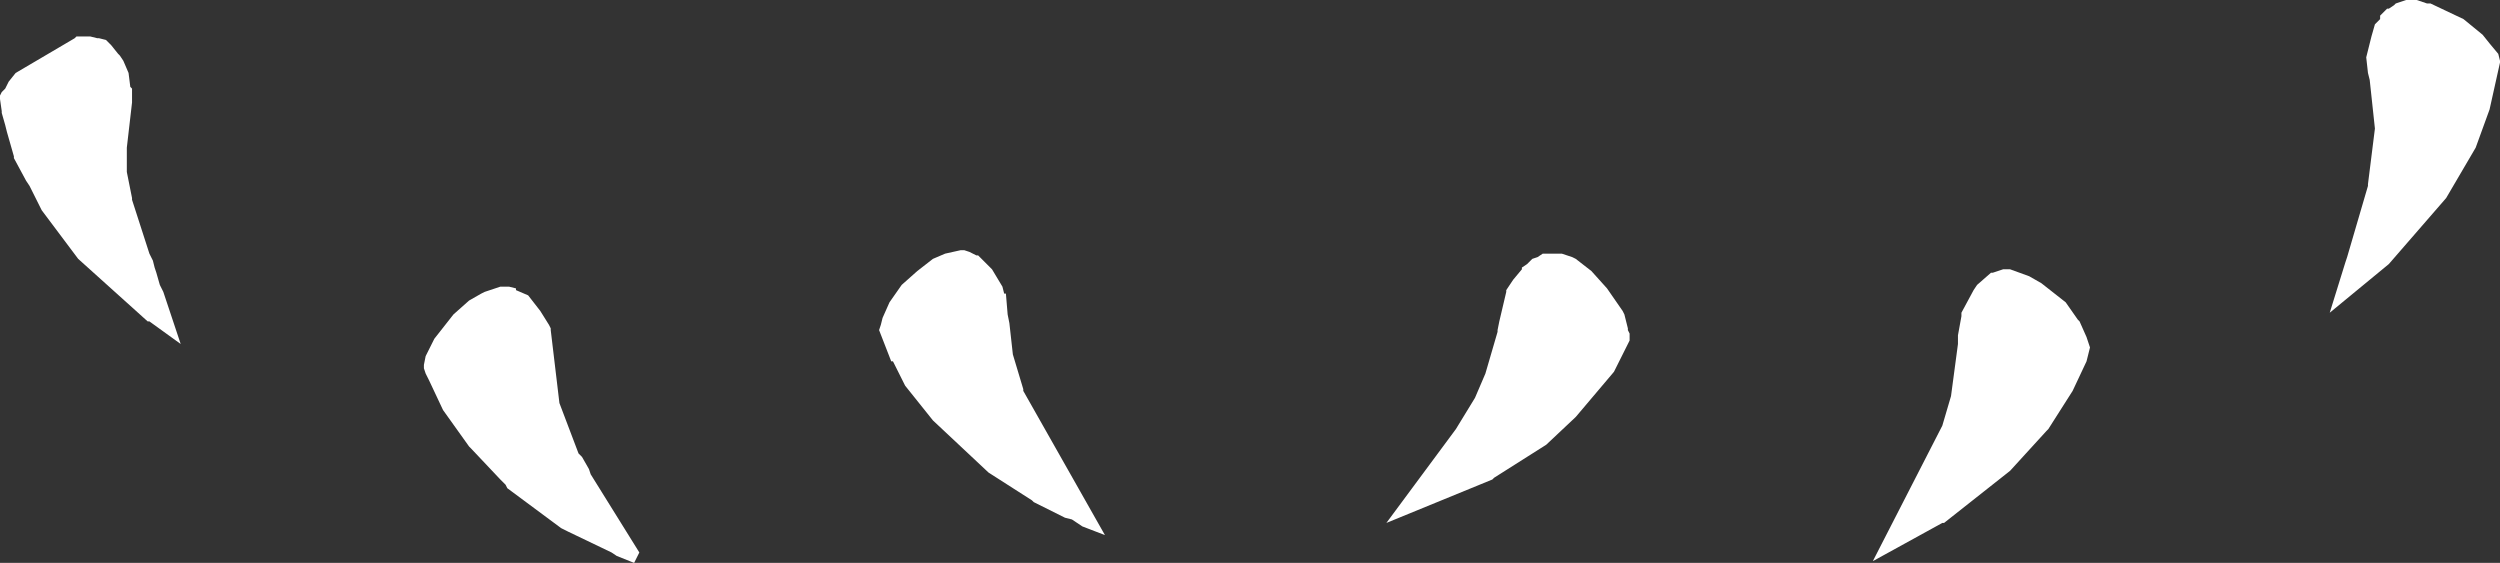 <?xml version="1.0" encoding="UTF-8" standalone="no"?>
<svg xmlns:xlink="http://www.w3.org/1999/xlink" height="16.2px" width="71.95px" xmlns="http://www.w3.org/2000/svg">
  <rect width="100%" height="100%" fill="#333333" stroke="none"/>
  <g transform="matrix(1.0, 0.0, 0.0, 1.0, 35.95, 8.1)">
    <path d="M-10.35 0.6 L-10.0 0.1 -9.55 -0.3 -9.1 -0.65 -8.75 -0.8 -8.3 -0.9 -8.2 -0.9 -8.05 -0.85 -7.95 -0.8 -7.85 -0.75 -7.8 -0.75 -7.7 -0.65 -7.55 -0.5 -7.45 -0.4 -7.4 -0.35 -7.1 0.15 -7.05 0.35 -7.0 0.35 -6.95 0.95 -6.9 1.2 -6.8 2.1 -6.5 3.1 -6.5 3.15 -4.15 7.3 -4.8 7.05 -5.1 6.85 -5.3 6.8 -6.2 6.35 -6.25 6.3 -7.5 5.5 -9.1 4.0 -9.9 3.0 -10.25 2.3 -10.3 2.3 -10.65 1.4 -10.6 1.25 -10.55 1.05 -10.35 0.6 M-22.9 0.95 L-22.45 0.55 -22.1 0.35 -22.0 0.3 -21.55 0.15 -21.3 0.15 -21.1 0.2 -21.1 0.25 -20.75 0.4 -20.4 0.85 -20.15 1.25 -20.1 1.35 -20.1 1.4 -19.85 3.5 -19.3 4.95 -19.2 5.05 -19.0 5.4 -18.95 5.55 -17.55 7.8 -17.7 8.1 -18.2 7.9 -18.35 7.8 -19.6 7.2 -19.8 7.1 -21.35 5.95 -21.4 5.85 -21.55 5.7 -22.4 4.8 -22.45 4.75 -23.2 3.7 -23.6 2.85 -23.7 2.65 -23.75 2.5 -23.75 2.45 -23.75 2.4 -23.7 2.15 -23.45 1.65 -22.9 0.95 M-32.75 -6.8 L-32.55 -6.55 -32.5 -6.5 -32.4 -6.35 -32.25 -6.0 -32.2 -5.6 -32.15 -5.55 -32.15 -5.15 -32.3 -3.85 -32.3 -3.8 -32.3 -3.15 -32.15 -2.4 -32.15 -2.35 -31.65 -0.8 -31.55 -0.6 -31.5 -0.4 -31.45 -0.25 -31.35 0.1 -31.25 0.3 -30.75 1.8 -31.65 1.15 -31.7 1.15 -33.7 -0.65 -34.75 -2.05 -35.1 -2.75 -35.2 -2.9 -35.55 -3.55 -35.55 -3.6 -35.75 -4.3 -35.8 -4.5 -35.9 -4.85 -35.9 -4.9 -35.95 -5.25 -35.95 -5.35 -35.9 -5.45 -35.8 -5.55 -35.7 -5.75 -35.5 -6.0 -33.8 -7.0 -33.75 -7.05 -33.35 -7.05 -33.15 -7.0 -33.1 -7.0 -32.9 -6.95 -32.75 -6.8 M36.0 -6.35 L36.0 -6.3 35.7 -4.95 35.3 -3.85 34.45 -2.4 32.8 -0.5 31.1 0.9 31.55 -0.55 31.6 -0.7 32.2 -2.75 32.2 -2.8 32.4 -4.4 32.25 -5.8 32.2 -6.0 32.15 -6.45 32.3 -7.05 32.4 -7.4 32.55 -7.55 32.55 -7.65 32.75 -7.85 32.8 -7.85 32.95 -7.95 33.0 -8.0 33.3 -8.1 33.6 -8.1 33.75 -8.05 33.9 -8.0 34.0 -8.0 34.95 -7.55 35.5 -7.1 35.7 -6.85 35.95 -6.55 36.0 -6.35 M20.5 1.0 L20.5 0.9 20.85 0.25 20.95 0.1 21.35 -0.25 21.4 -0.25 21.7 -0.35 21.9 -0.35 22.45 -0.15 22.8 0.05 23.5 0.6 23.85 1.1 23.9 1.15 24.1 1.6 24.2 1.9 24.1 2.3 23.7 3.15 23.0 4.25 22.95 4.3 21.9 5.45 20.0 6.95 19.95 6.95 17.95 8.05 19.95 4.15 20.2 3.3 20.4 1.8 20.4 1.55 20.5 1.0 M7.4 0.25 L7.6 -0.05 7.85 -0.35 7.85 -0.4 8.0 -0.5 8.15 -0.65 8.3 -0.7 8.45 -0.8 8.6 -0.8 8.95 -0.8 9.0 -0.8 9.3 -0.7 9.4 -0.65 9.85 -0.3 10.3 0.2 10.75 0.85 10.8 0.95 10.9 1.35 10.9 1.4 10.95 1.5 10.95 1.6 10.95 1.7 10.5 2.6 9.4 3.9 8.55 4.7 7.05 5.65 7.0 5.7 3.95 6.95 5.95 4.25 6.5 3.35 6.8 2.65 7.15 1.45 7.15 1.4 7.2 1.15 7.4 0.3 7.4 0.25" fill="#ffffff" fill-rule="evenodd" stroke="none"/>
  </g>
</svg>

